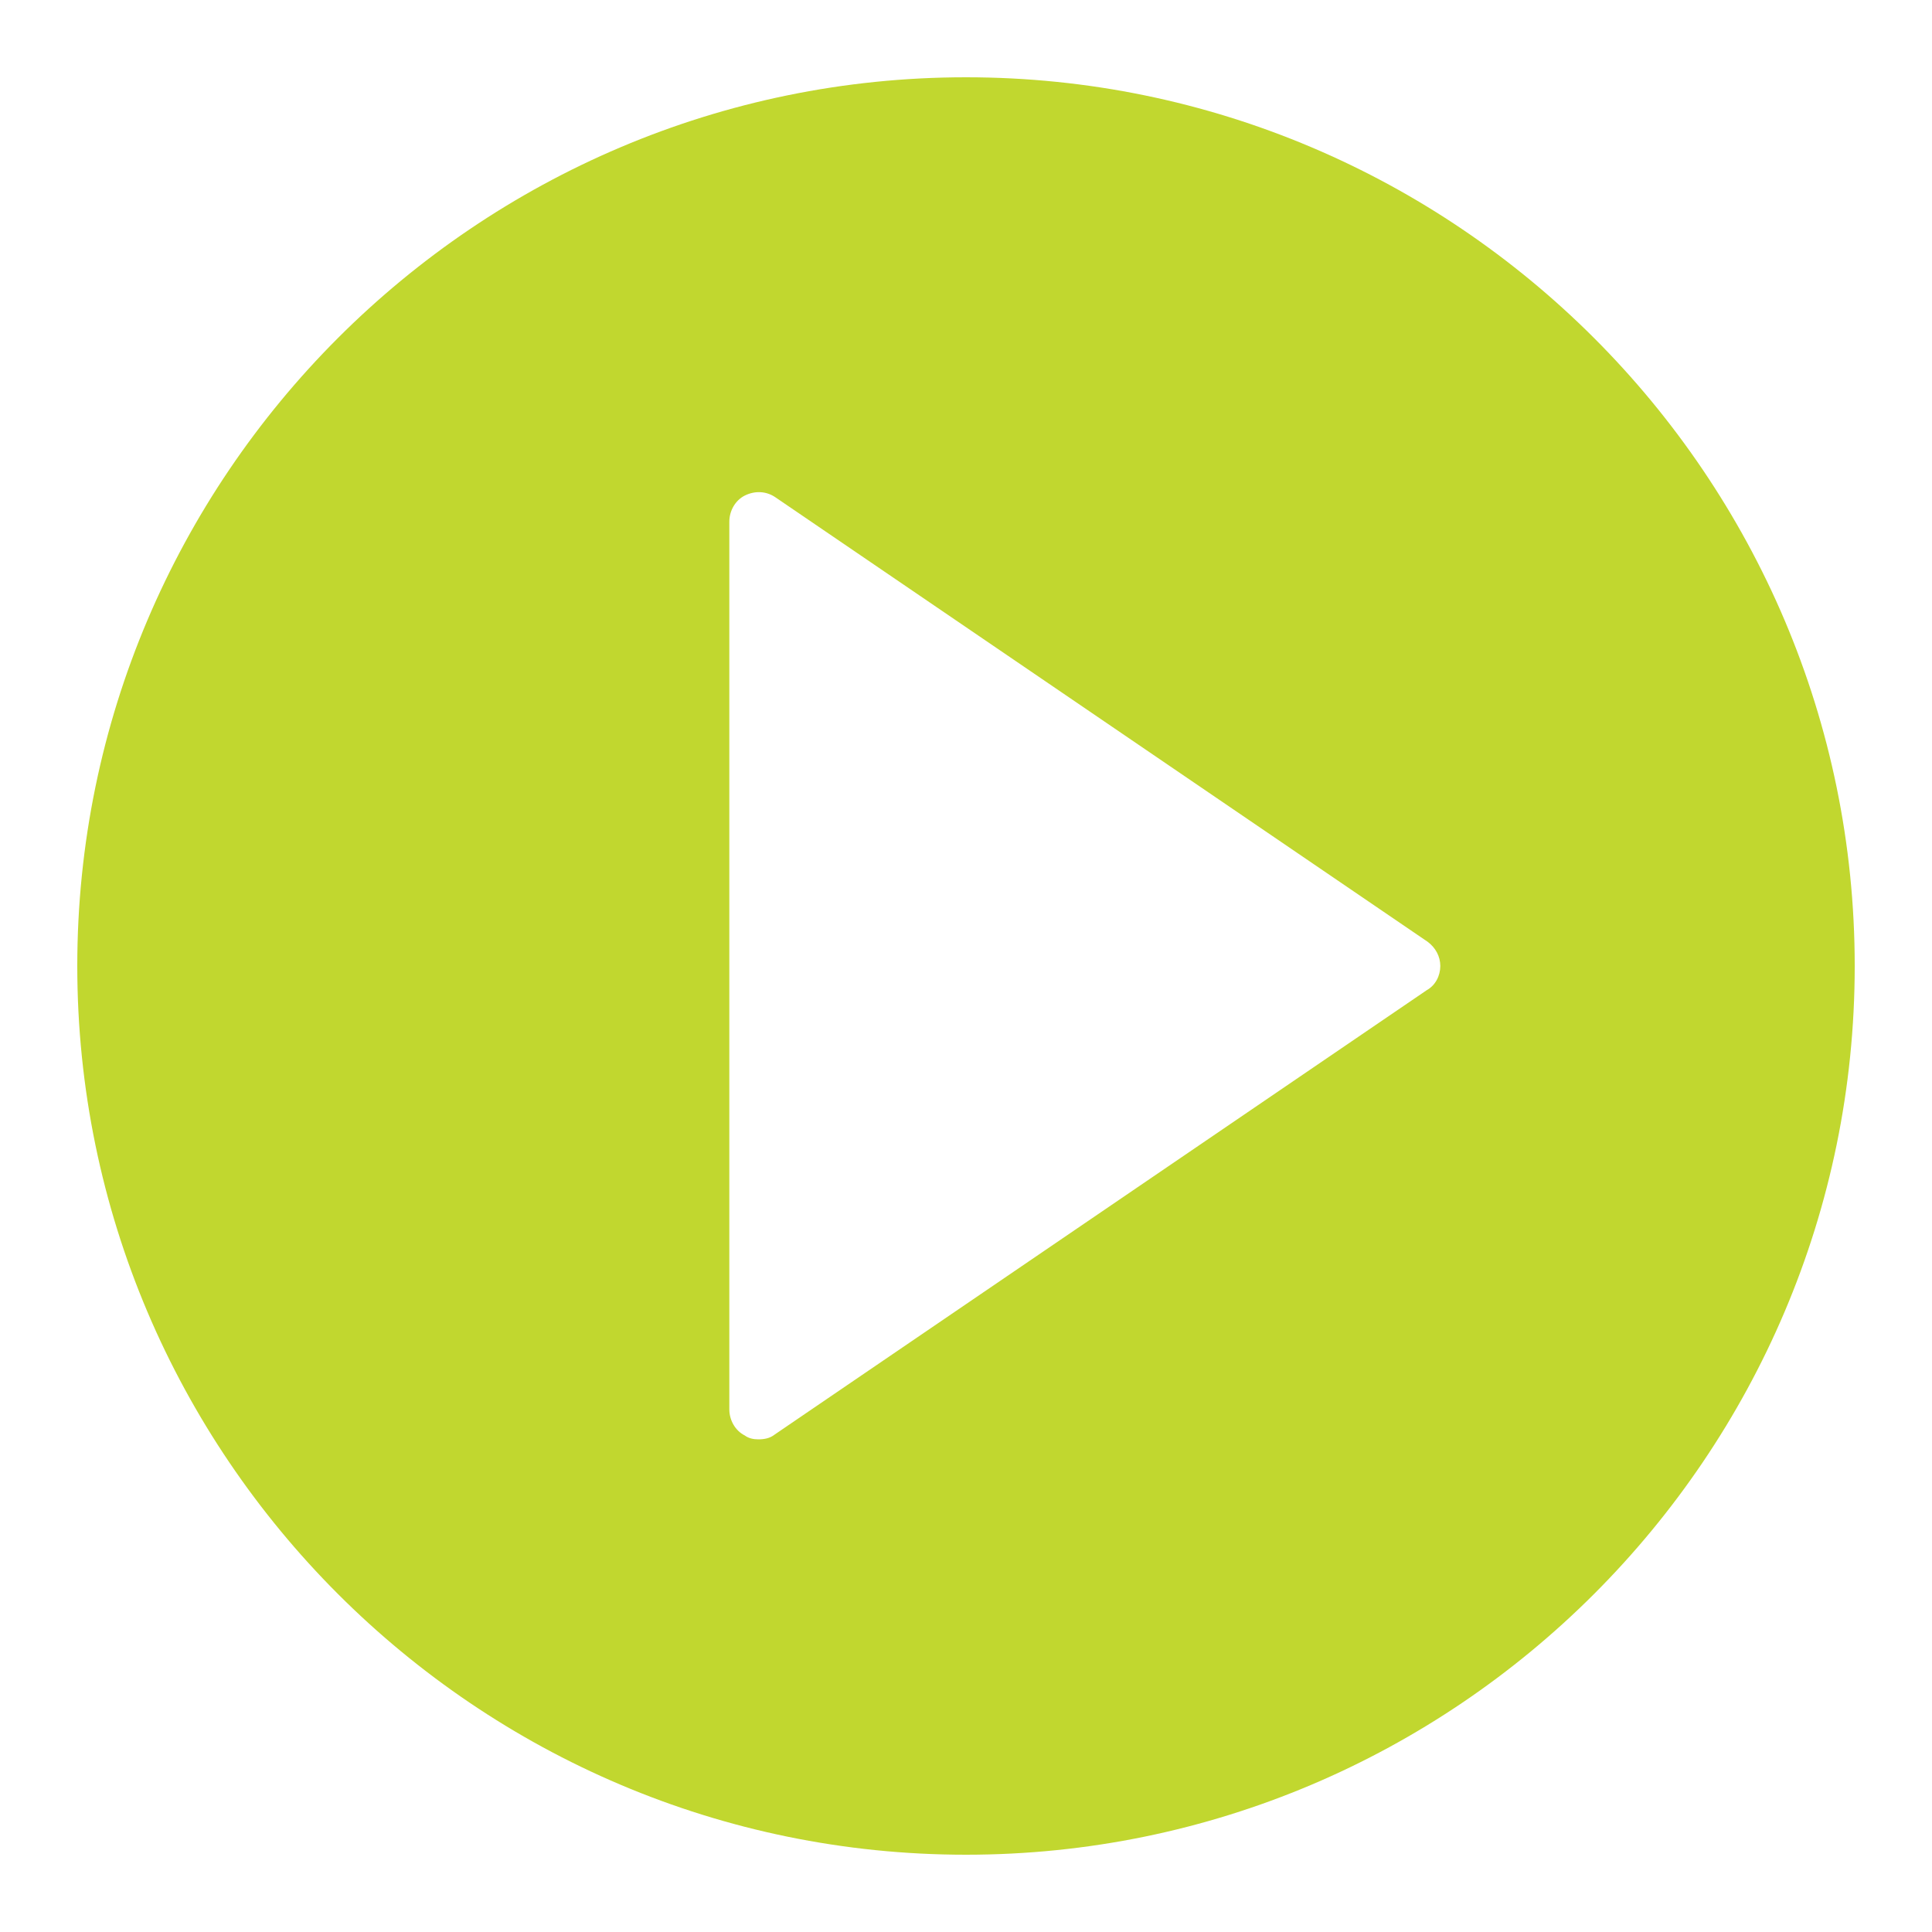<?xml version="1.0" encoding="utf-8"?>
<!-- Generator: Adobe Illustrator 20.1.0, SVG Export Plug-In . SVG Version: 6.00 Build 0)  -->
<svg version="1.1" xmlns="http://www.w3.org/2000/svg" xmlns:xlink="http://www.w3.org/1999/xlink" x="0px" y="0px"
	 viewBox="0 0 200 200" style="enable-background:new 0 0 200 200;" xml:space="preserve">
<g id="Layer_1_1_">
</g>
<path fill="#c1d72f" d="M100,8C49.3,8,8,49.3,8,100c0,50.7,41.3,92,92,92c50.7,0,92-41.3,92-92C192,49.3,150.7,8,100,8z M147.7,102.5l-67.5,46
	c-0.5,0.4-1.1,0.5-1.7,0.5c-0.5,0-1-0.1-1.4-0.4c-1-0.5-1.6-1.6-1.6-2.7V54c0-1.1,0.6-2.2,1.6-2.7c1-0.5,2.2-0.5,3.2,0.2l67.5,46
	c0.8,0.6,1.3,1.5,1.3,2.5C149.1,101,148.6,102,147.7,102.5z"/>
</svg>
